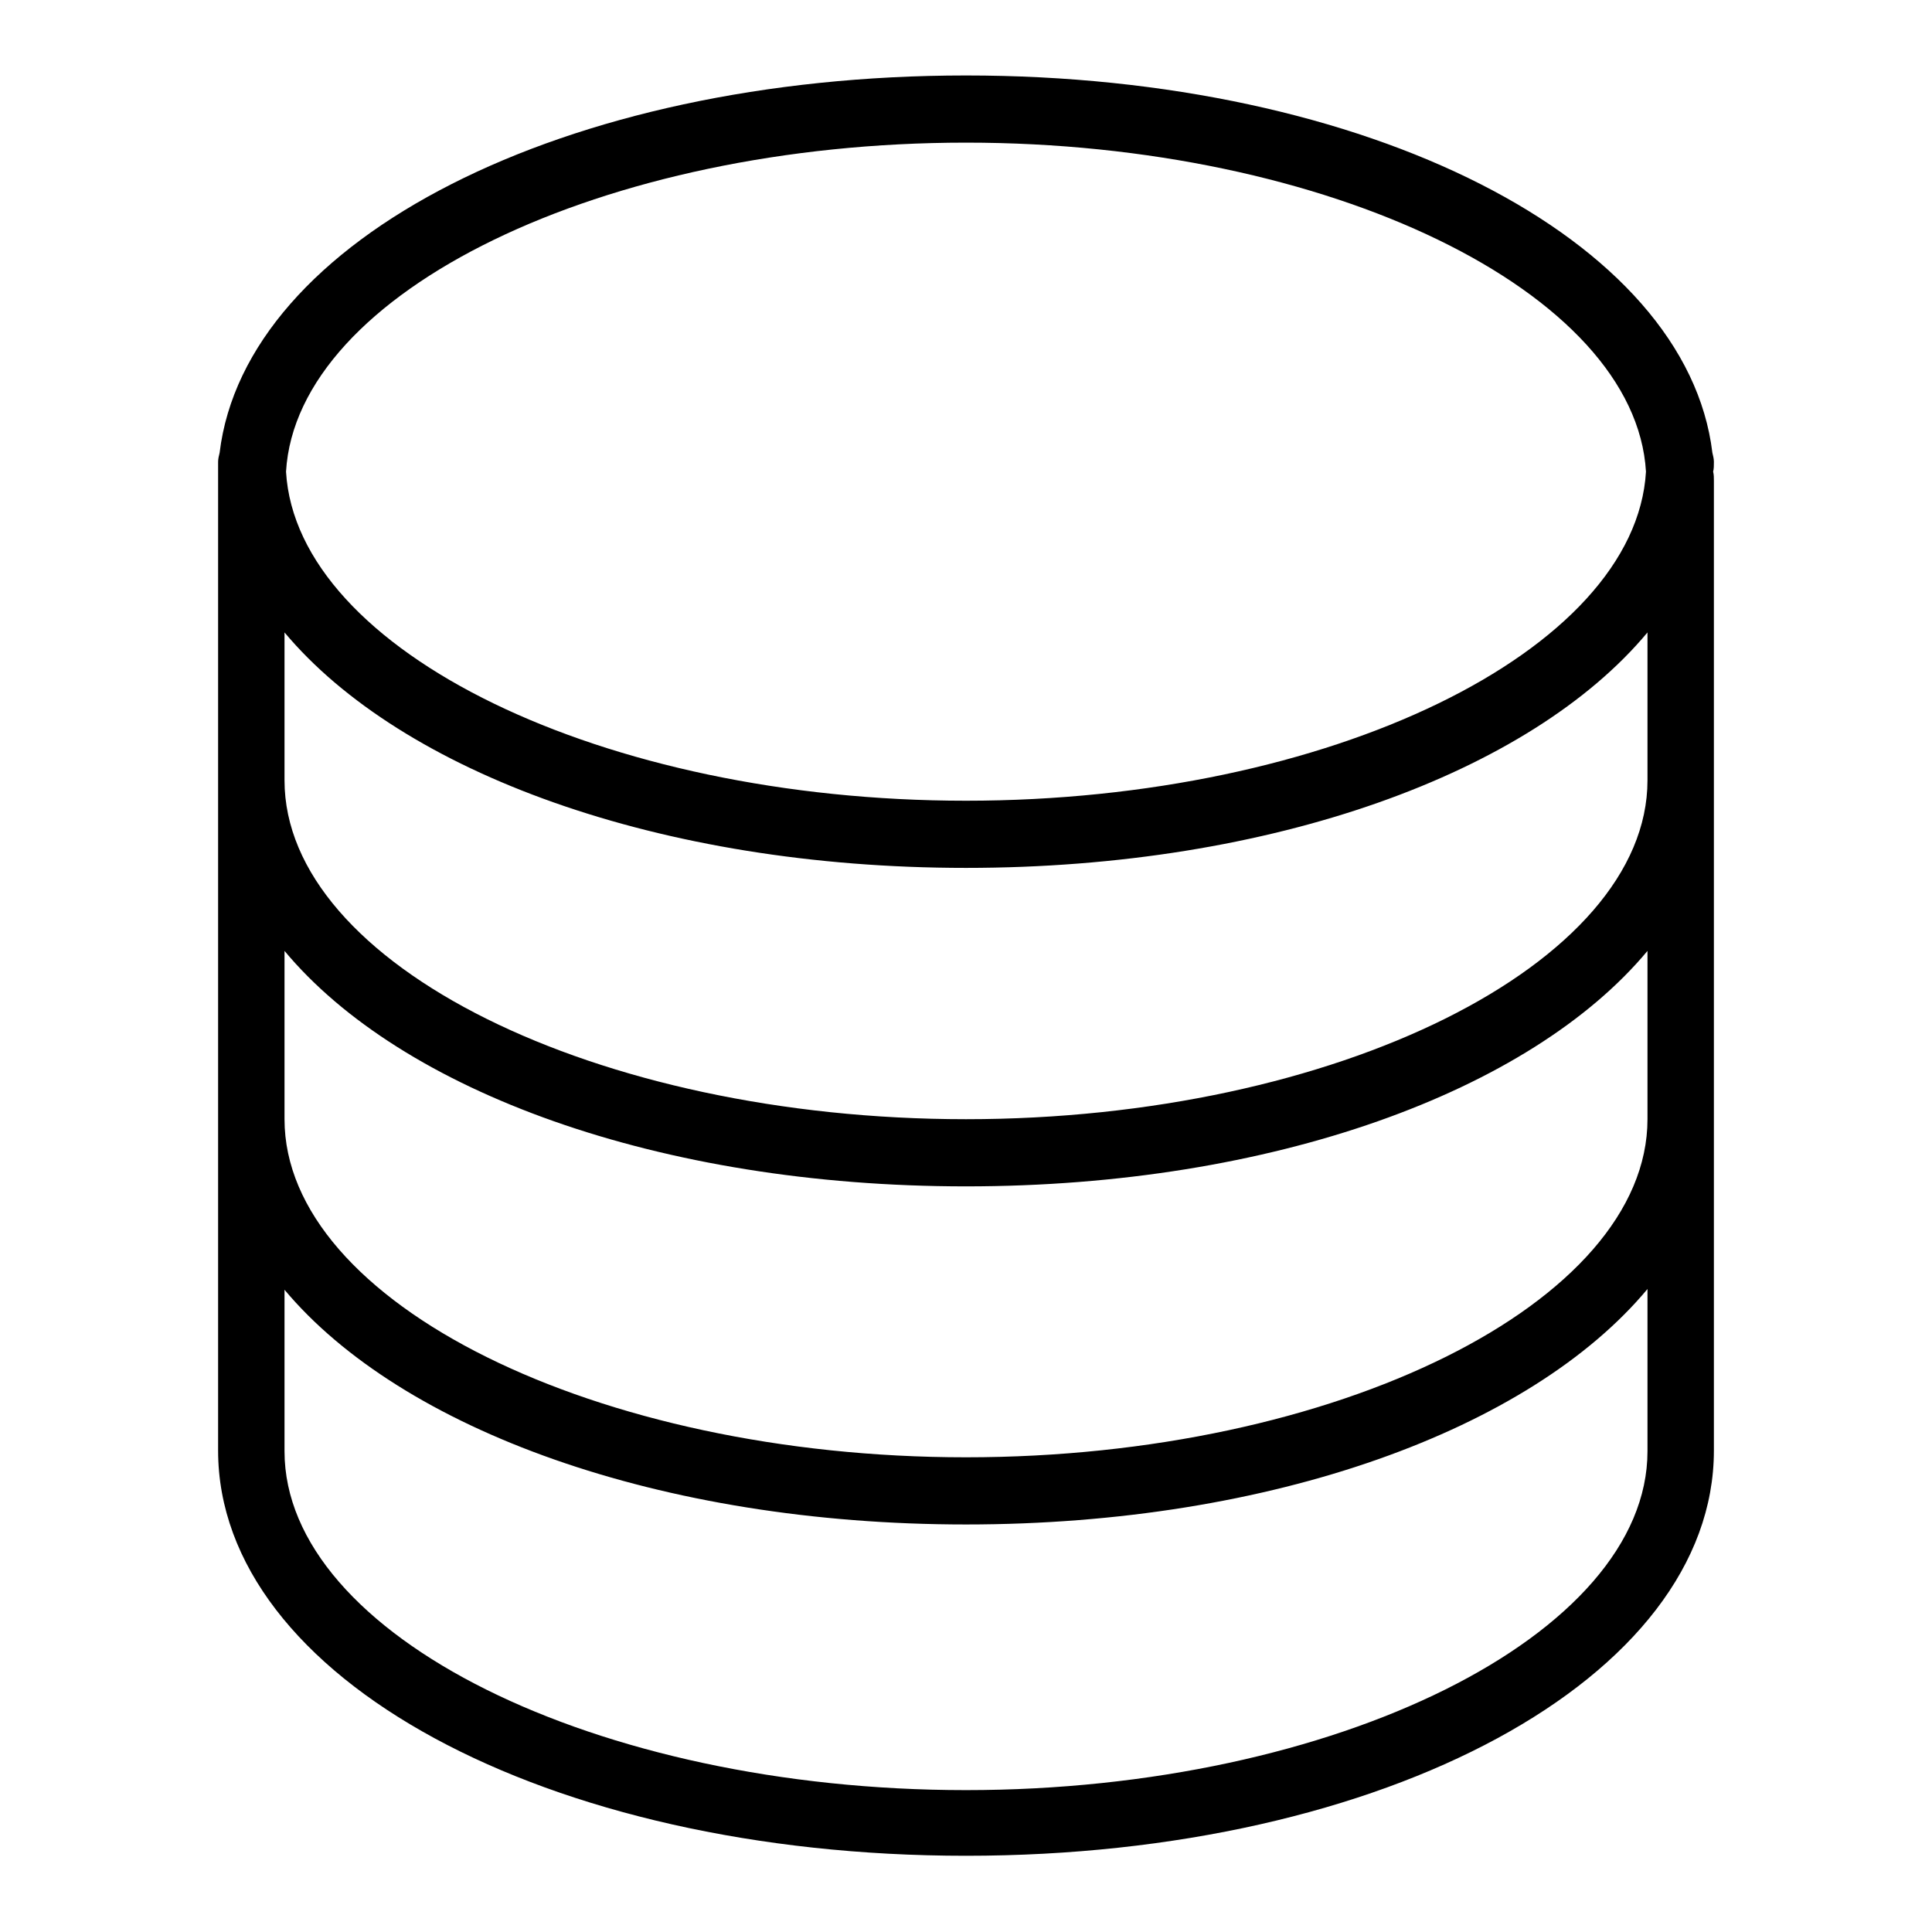 <?xml version="1.0" encoding="utf-8"?>
<!-- Svg Vector Icons : http://www.onlinewebfonts.com/icon -->
<!DOCTYPE svg PUBLIC "-//W3C//DTD SVG 1.1//EN" "http://www.w3.org/Graphics/SVG/1.1/DTD/svg11.dtd">
<svg version="1.1" xmlns="http://www.w3.org/2000/svg" xmlns:xlink="http://www.w3.org/1999/xlink" x="0px" y="0px" viewBox="0 0 256 256" enable-background="new 0 0 256 256" xml:space="preserve">
<g><g><g><path fill="#000000" d="M227.1,61.2c0-0.4-0.1-0.8-0.2-1.2c-3.4-28.3-45.6-50-98.9-50c-53.3,0-95.5,21.7-98.9,50c-0.1,0.4-0.2,0.8-0.2,1.2c0,0.4,0,0.8,0,1.2c0,0.4,0,0.8,0,1.2v128.6c0,30.1,43.5,53.7,99.1,53.7c55.6,0,99.1-23.6,99.1-53.7V63.7c0-0.4,0-0.8-0.1-1.2C227.1,62.1,227.1,61.7,227.1,61.2z M128,18.9c48.1,0,88.7,19.8,90.1,43.6c-1.4,23.8-42,43.6-90.1,43.6c-48.1,0-88.7-19.8-90.1-43.6C39.3,38.7,79.9,18.9,128,18.9z M218.3,192.3c0,24.3-41.3,44.9-90.3,44.9s-90.3-20.5-90.3-44.9v-21.4C53.2,189.4,87.4,202,128,202c40.6,0,74.8-12.6,90.3-31.2V192.3z M218.3,148.3c0,24.3-41.3,44.8-90.3,44.8s-90.3-20.5-90.3-44.8V126c15.5,18.6,49.6,31.2,90.3,31.2c40.6,0,74.8-12.6,90.3-31.2V148.3z M218.3,103.4c0,24.3-41.3,44.9-90.3,44.9s-90.3-20.5-90.3-44.9V83.8c15.5,18.5,49.6,31.2,90.3,31.2c40.6,0,74.8-12.6,90.3-31.2V103.4z"/></g><g></g><g></g><g></g><g></g><g></g><g></g><g></g><g></g><g></g><g></g><g></g><g></g><g></g><g></g><g></g></g></g>
</svg>